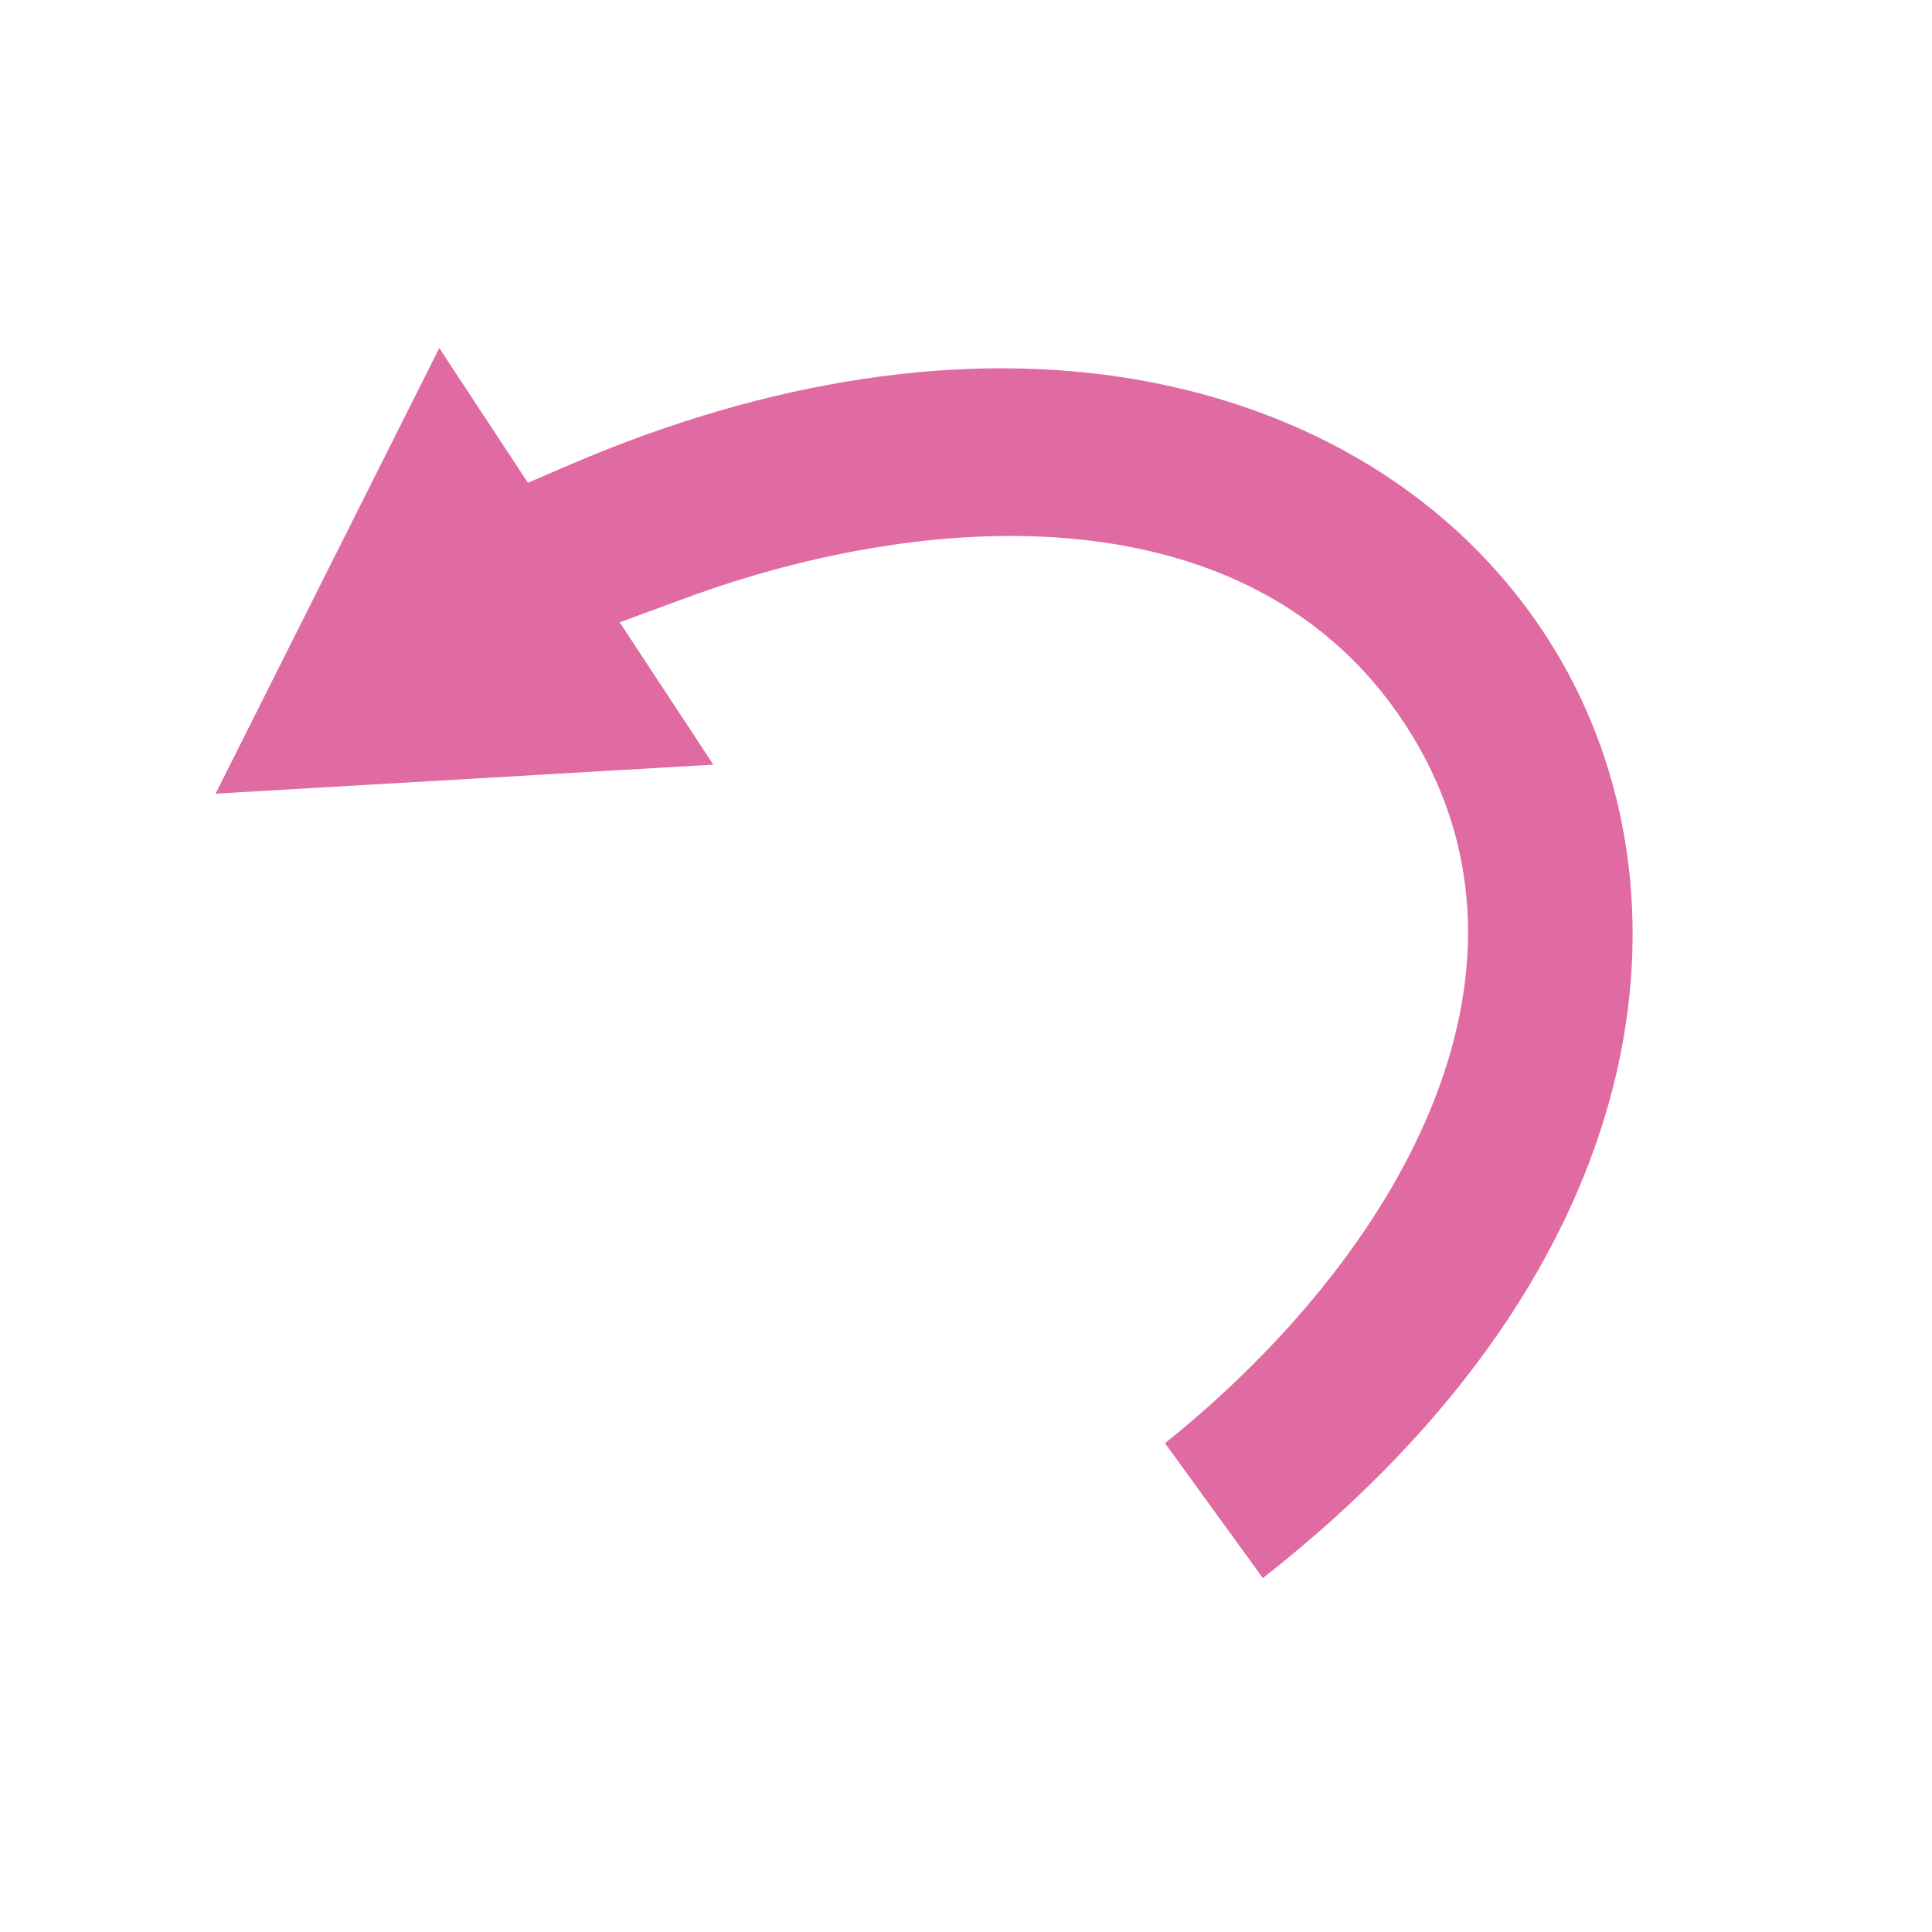 <?xml version="1.0" encoding="utf-8"?>
<!-- Generator: Adobe Illustrator 23.0.1, SVG Export Plug-In . SVG Version: 6.00 Build 0)  -->
<svg version="1.1" xmlns="http://www.w3.org/2000/svg" xmlns:xlink="http://www.w3.org/1999/xlink" x="0px" y="0px"
	 viewBox="0 0 70 70" style="enable-background:new 0 0 70 70;" xml:space="preserve">
<style type="text/css">
	.st0{opacity:0.51;clip-path:url(#SVGID_2_);fill:#CCCCCC;}
	.st1{fill:#004867;}
	.st2{opacity:0.51;clip-path:url(#SVGID_4_);fill:#CCCCCC;}
	.st3{opacity:0.66;fill:#E6E6E6;}
	.st4{clip-path:url(#SVGID_6_);fill:#F2F3F3;}
	.st5{opacity:0.66;clip-path:url(#SVGID_6_);fill:#FF6E5E;}
	.st6{fill:#999999;}
	.st7{clip-path:url(#SVGID_8_);}
	.st8{fill:none;stroke:#FF6E5E;stroke-width:2;stroke-miterlimit:10;}
	.st9{fill:#FF6E5E;}
	.st10{fill:#FF9F95;}
	.st11{fill:#E06BA3;}
	.st12{fill:#6CC0AE;}
	.st13{fill:#8B8098;}
	.st14{opacity:0.46;fill:#6CC0AE;}
	.st15{fill:none;stroke:#B3B3B3;stroke-miterlimit:10;}
	.st16{fill:#FFFFFF;}
	.st17{display:none;}
	.st18{fill:none;stroke:#FF6E5E;stroke-width:2;stroke-miterlimit:10;stroke-dasharray:5,8;}
	.st19{fill:#808080;}
	.st20{fill:#F2F2F2;}
	.st21{fill:#E6E6E6;}
	.st22{display:inline;opacity:0.5;}
</style>
<g id="Ebene_1">
</g>
<g id="Main">
	<g>
		<path class="st11" d="M56.341,23.559h0.001c-3.134-5.17-8.511-8.651-15.142-9.803
			c-6.236-1.083-13.334-0.021-20.533,3.073l-1.54,0.662l-3.211-4.881l-8.106,16.146l18.035-1.052
			l-3.392-5.156l2.365-0.871c9.222-3.394,20.994-3.862,26.368,5.005
			c5.247,8.658-0.536,18.834-8.976,25.608l3.547,4.887C60.237,45.821,61.599,32.234,56.341,23.559z"/>
	</g>
</g>
<g id="RASTER" class="st17">
</g>
</svg>

